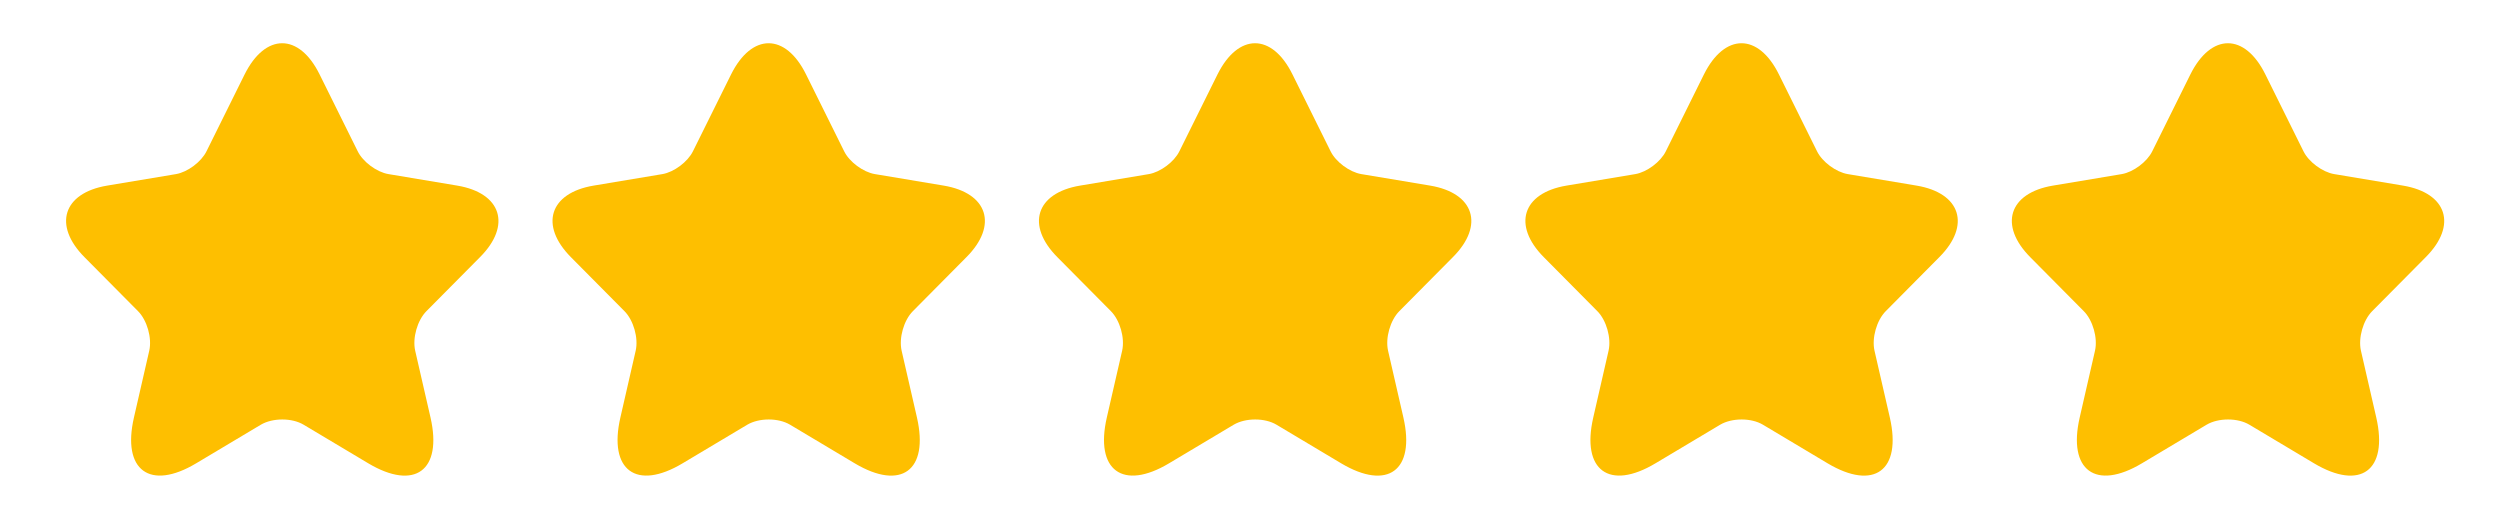 <svg width="106" height="22" viewBox="0 0 106 22" fill="none" xmlns="http://www.w3.org/2000/svg">
<path d="M13.552 3.157L15.165 6.41C15.385 6.863 15.972 7.297 16.467 7.381L19.39 7.87C21.26 8.185 21.7 9.552 20.353 10.902L18.08 13.194C17.695 13.582 17.484 14.33 17.603 14.866L18.254 17.703C18.767 19.949 17.585 20.818 15.614 19.644L12.874 18.008C12.379 17.712 11.563 17.712 11.059 18.008L8.318 19.644C6.357 20.818 5.165 19.94 5.679 17.703L6.329 14.866C6.449 14.33 6.238 13.582 5.853 13.194L3.58 10.902C2.242 9.552 2.672 8.185 4.542 7.87L7.466 7.381C7.952 7.297 8.538 6.863 8.758 6.41L10.371 3.157C11.251 1.392 12.681 1.392 13.552 3.157Z" fill="#FEBF00"/>
<path d="M34.177 3.157L35.79 6.41C36.01 6.863 36.597 7.297 37.092 7.381L40.016 7.87C41.885 8.185 42.325 9.552 40.978 10.902L38.705 13.194C38.32 13.582 38.109 14.33 38.228 14.866L38.879 17.703C39.392 19.949 38.21 20.818 36.239 19.644L33.499 18.008C33.004 17.712 32.188 17.712 31.684 18.008L28.943 19.644C26.982 20.818 25.79 19.94 26.304 17.703L26.954 14.866C27.074 14.33 26.863 13.582 26.478 13.194L24.205 10.902C22.867 9.552 23.297 8.185 25.167 7.87L28.091 7.381C28.577 7.297 29.163 6.863 29.383 6.41L30.997 3.157C31.876 1.392 33.306 1.392 34.177 3.157Z" fill="#FEBF00"/>
<path d="M54.802 3.157L56.415 6.41C56.635 6.863 57.222 7.297 57.717 7.381L60.641 7.87C62.51 8.185 62.95 9.552 61.603 10.902L59.33 13.194C58.945 13.582 58.734 14.33 58.853 14.866L59.504 17.703C60.017 19.949 58.835 20.818 56.864 19.644L54.124 18.008C53.629 17.712 52.813 17.712 52.309 18.008L49.568 19.644C47.607 20.818 46.415 19.94 46.929 17.703L47.58 14.866C47.699 14.33 47.488 13.582 47.103 13.194L44.83 10.902C43.492 9.552 43.922 8.185 45.792 7.87L48.716 7.381C49.202 7.297 49.788 6.863 50.008 6.41L51.621 3.157C52.501 1.392 53.931 1.392 54.802 3.157Z" fill="#FEBF00"/>
<path d="M75.427 3.157L77.04 6.41C77.26 6.863 77.847 7.297 78.342 7.381L81.266 7.87C83.135 8.185 83.575 9.552 82.228 10.902L79.955 13.194C79.57 13.582 79.359 14.33 79.478 14.866L80.129 17.703C80.642 19.949 79.46 20.818 77.489 19.644L74.749 18.008C74.254 17.712 73.438 17.712 72.934 18.008L70.193 19.644C68.232 20.818 67.04 19.94 67.554 17.703L68.204 14.866C68.324 14.33 68.113 13.582 67.728 13.194L65.455 10.902C64.117 9.552 64.547 8.185 66.417 7.87L69.341 7.381C69.827 7.297 70.413 6.863 70.633 6.41L72.246 3.157C73.126 1.392 74.556 1.392 75.427 3.157Z" fill="#FEBF00"/>
<path d="M96.052 3.157L97.665 6.41C97.885 6.863 98.472 7.297 98.967 7.381L101.89 7.87C103.76 8.185 104.2 9.552 102.853 10.902L100.58 13.194C100.195 13.582 99.984 14.33 100.103 14.866L100.754 17.703C101.267 19.949 100.085 20.818 98.114 19.644L95.374 18.008C94.879 17.712 94.063 17.712 93.559 18.008L90.818 19.644C88.857 20.818 87.665 19.94 88.179 17.703L88.829 14.866C88.949 14.33 88.738 13.582 88.353 13.194L86.08 10.902C84.742 9.552 85.172 8.185 87.042 7.87L89.966 7.381C90.452 7.297 91.038 6.863 91.258 6.41L92.871 3.157C93.751 1.392 95.181 1.392 96.052 3.157Z" fill="#FEBF00"/>
</svg>

